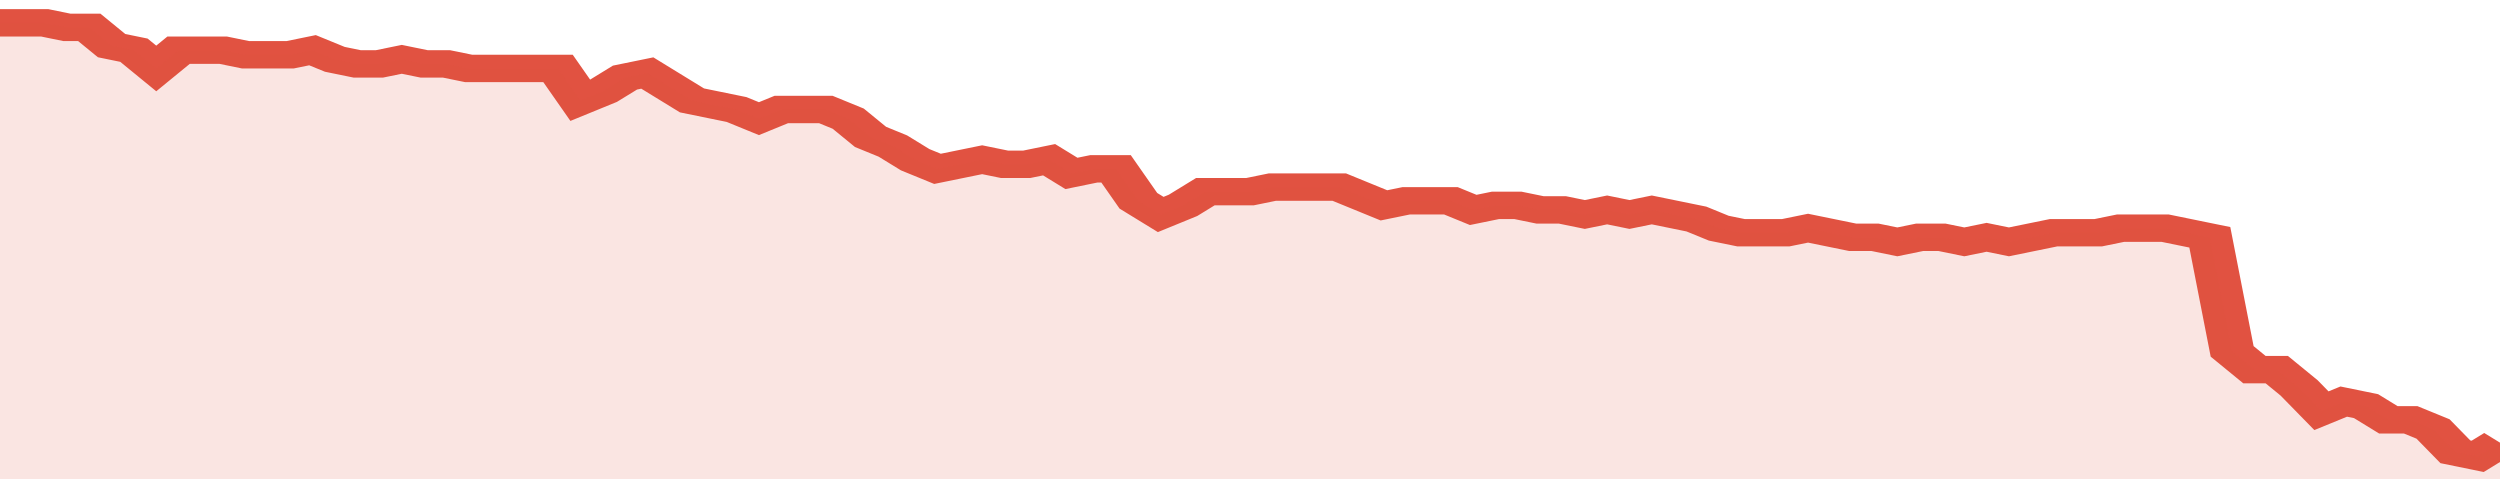 <svg xmlns="http://www.w3.org/2000/svg" viewBox="0 0 336 105" width="120" height="23" preserveAspectRatio="none">
				 <polyline fill="none" stroke="#E15241" stroke-width="6" points="0, 5 3, 5 6, 5 9, 6 12, 6 15, 10 18, 11 21, 15 24, 11 27, 11 30, 11 33, 12 36, 12 39, 12 42, 11 45, 13 48, 14 51, 14 54, 13 57, 14 60, 14 63, 15 66, 15 69, 15 72, 15 75, 15 78, 22 81, 20 84, 17 87, 16 90, 19 93, 22 96, 23 99, 24 102, 26 105, 24 108, 24 111, 24 114, 26 117, 30 120, 32 123, 35 126, 37 129, 36 132, 35 135, 36 138, 36 141, 35 144, 38 147, 37 150, 37 153, 44 156, 47 159, 45 162, 42 165, 42 168, 42 171, 41 174, 41 177, 41 180, 41 183, 43 186, 45 189, 44 192, 44 195, 44 198, 46 201, 45 204, 45 207, 46 210, 46 213, 47 216, 46 219, 47 222, 46 225, 47 228, 48 231, 50 234, 51 237, 51 240, 51 243, 50 246, 51 249, 52 252, 52 255, 53 258, 52 261, 52 264, 53 267, 52 270, 53 273, 52 276, 51 279, 51 282, 51 285, 50 288, 50 291, 50 294, 51 297, 52 300, 77 303, 81 306, 81 309, 85 312, 90 315, 88 318, 89 321, 92 324, 92 327, 94 330, 99 333, 100 336, 97 336, 97 "> </polyline>
				 <polygon fill="#E15241" opacity="0.15" points="0, 105 0, 5 3, 5 6, 5 9, 6 12, 6 15, 10 18, 11 21, 15 24, 11 27, 11 30, 11 33, 12 36, 12 39, 12 42, 11 45, 13 48, 14 51, 14 54, 13 57, 14 60, 14 63, 15 66, 15 69, 15 72, 15 75, 15 78, 22 81, 20 84, 17 87, 16 90, 19 93, 22 96, 23 99, 24 102, 26 105, 24 108, 24 111, 24 114, 26 117, 30 120, 32 123, 35 126, 37 129, 36 132, 35 135, 36 138, 36 141, 35 144, 38 147, 37 150, 37 153, 44 156, 47 159, 45 162, 42 165, 42 168, 42 171, 41 174, 41 177, 41 180, 41 183, 43 186, 45 189, 44 192, 44 195, 44 198, 46 201, 45 204, 45 207, 46 210, 46 213, 47 216, 46 219, 47 222, 46 225, 47 228, 48 231, 50 234, 51 237, 51 240, 51 243, 50 246, 51 249, 52 252, 52 255, 53 258, 52 261, 52 264, 53 267, 52 270, 53 273, 52 276, 51 279, 51 282, 51 285, 50 288, 50 291, 50 294, 51 297, 52 300, 77 303, 81 306, 81 309, 85 312, 90 315, 88 318, 89 321, 92 324, 92 327, 94 330, 99 333, 100 336, 97 336, 105 "></polygon>
			</svg>